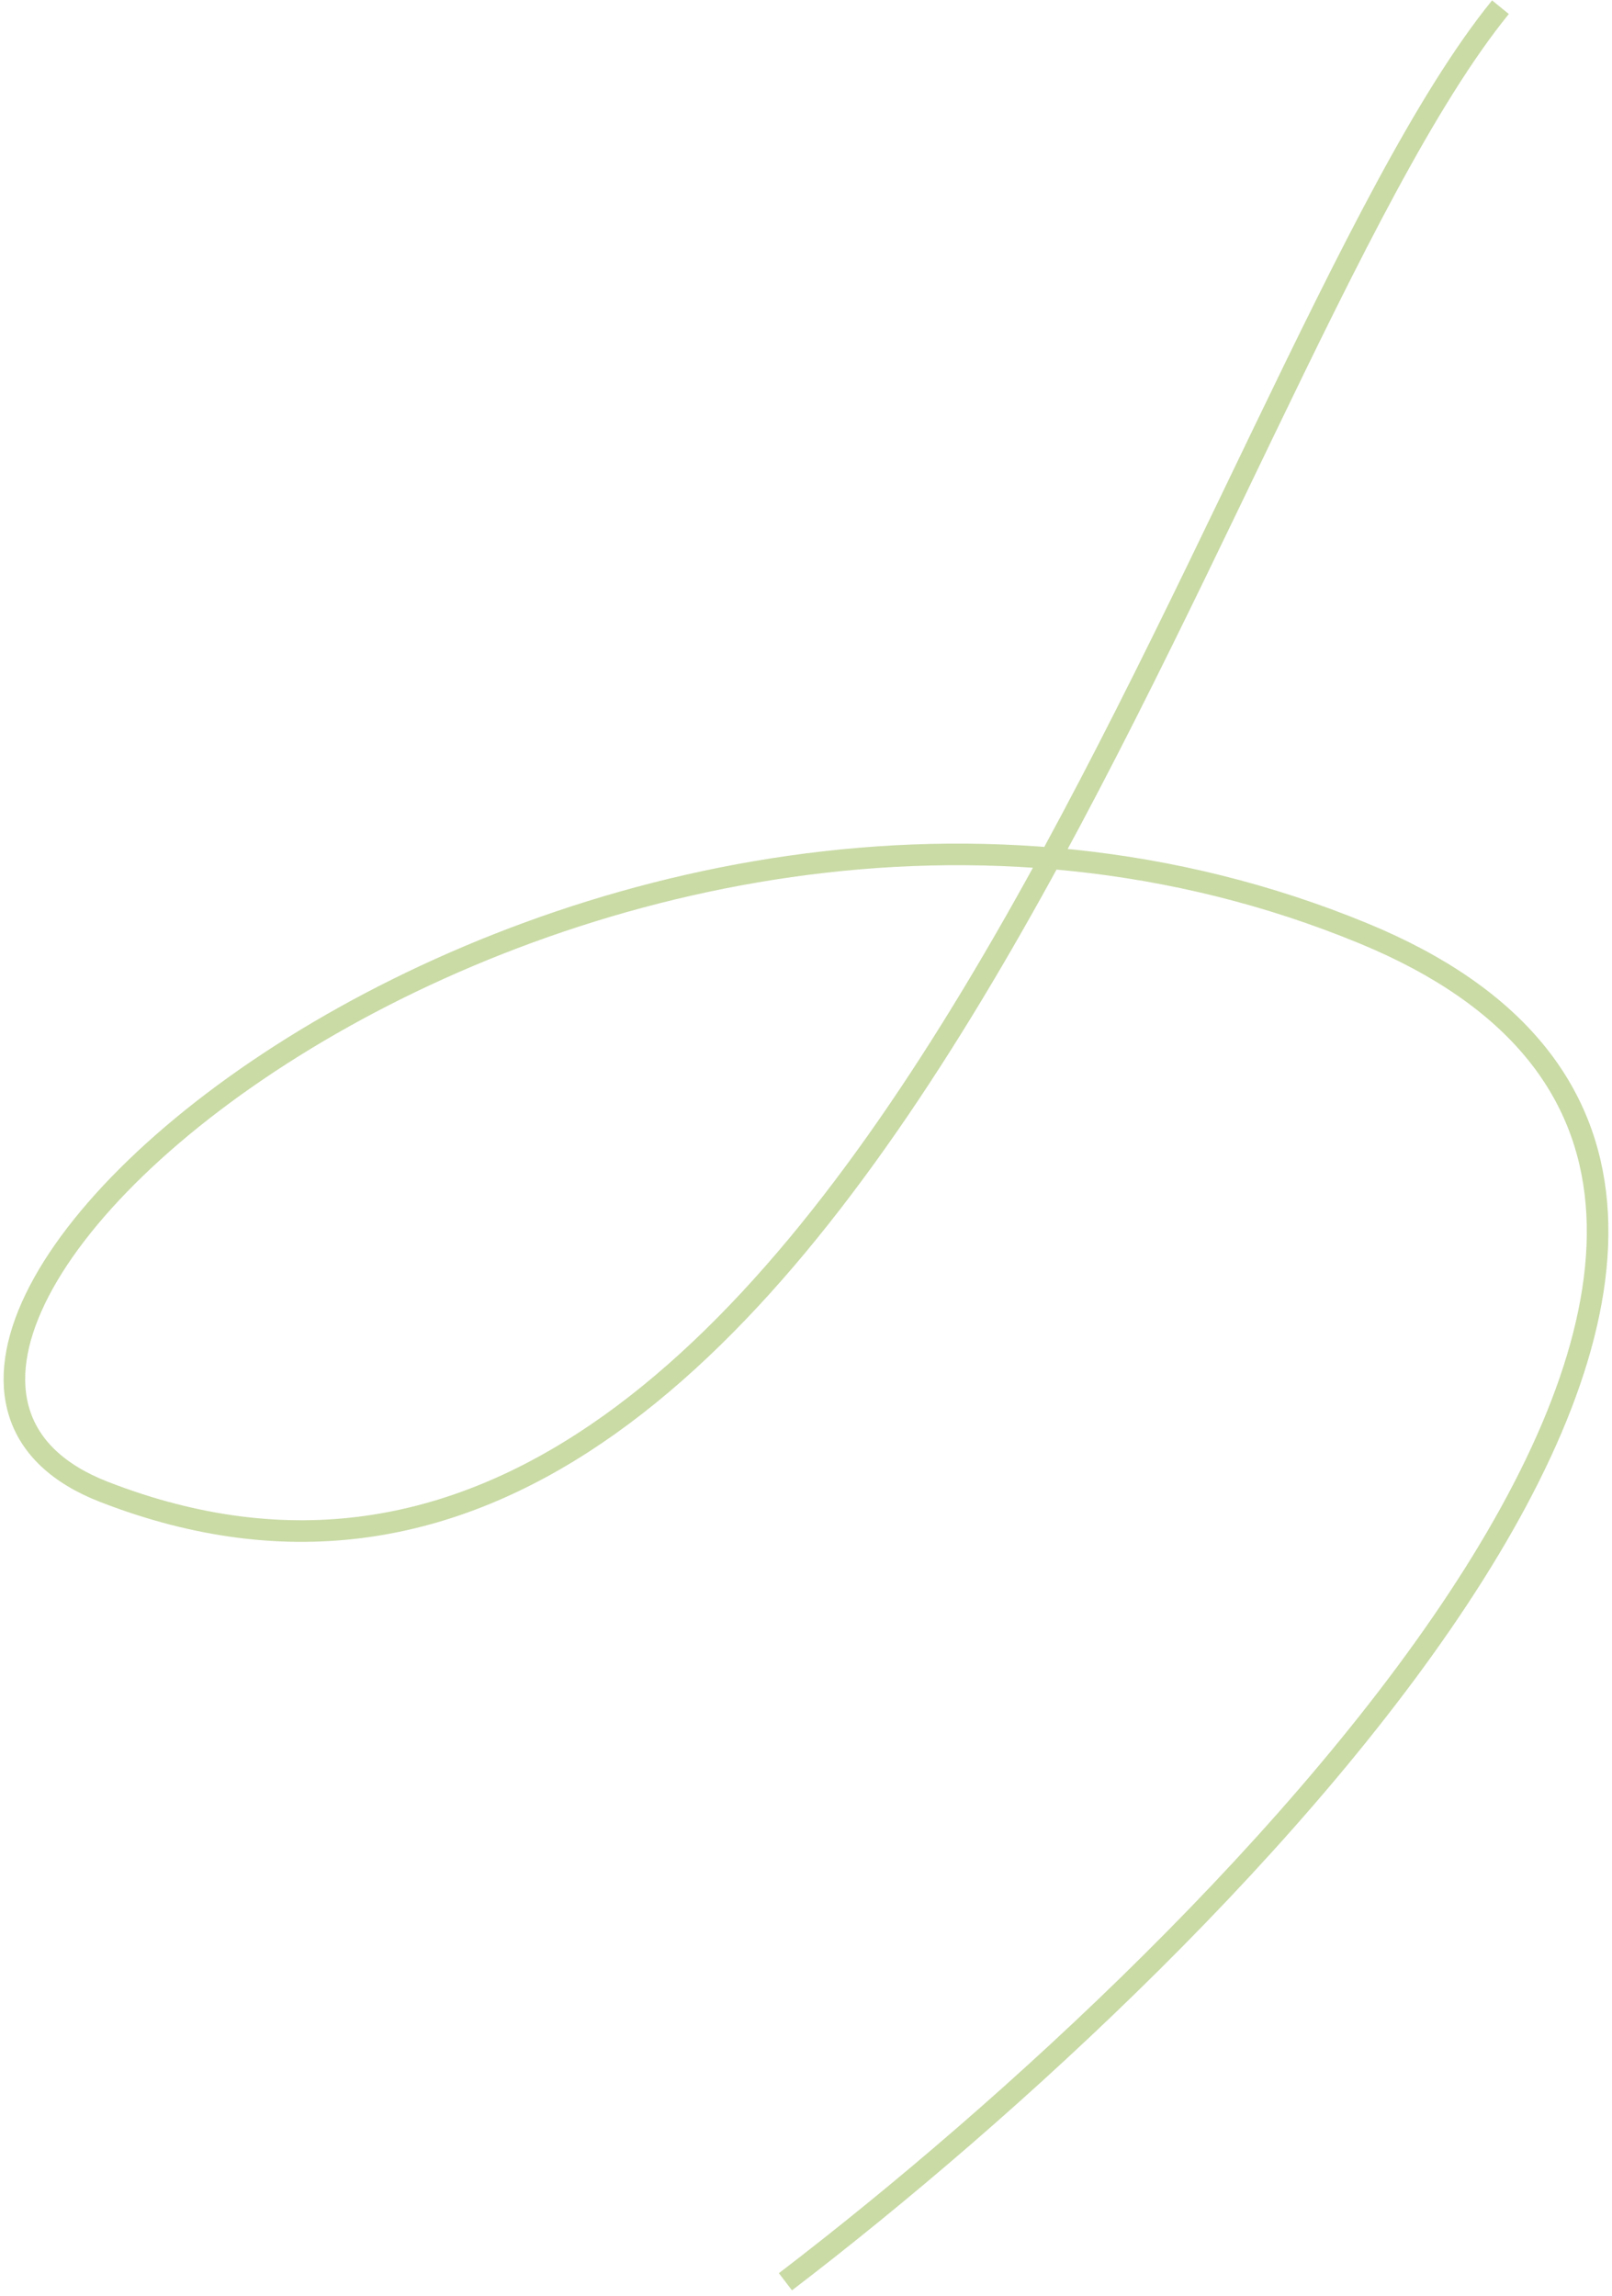 <?xml version="1.0" encoding="UTF-8"?> <svg xmlns="http://www.w3.org/2000/svg" width="224" height="319" viewBox="0 0 224 319" fill="none"><path d="M208.5 1C167.486 51.458 118.5 247.66 14.464 207.267C-37.404 187.129 82.654 85.561 189.541 129.704C275.051 165.019 171.57 269.282 109.141 317" stroke="#CADBA6" stroke-width="3"></path></svg> 